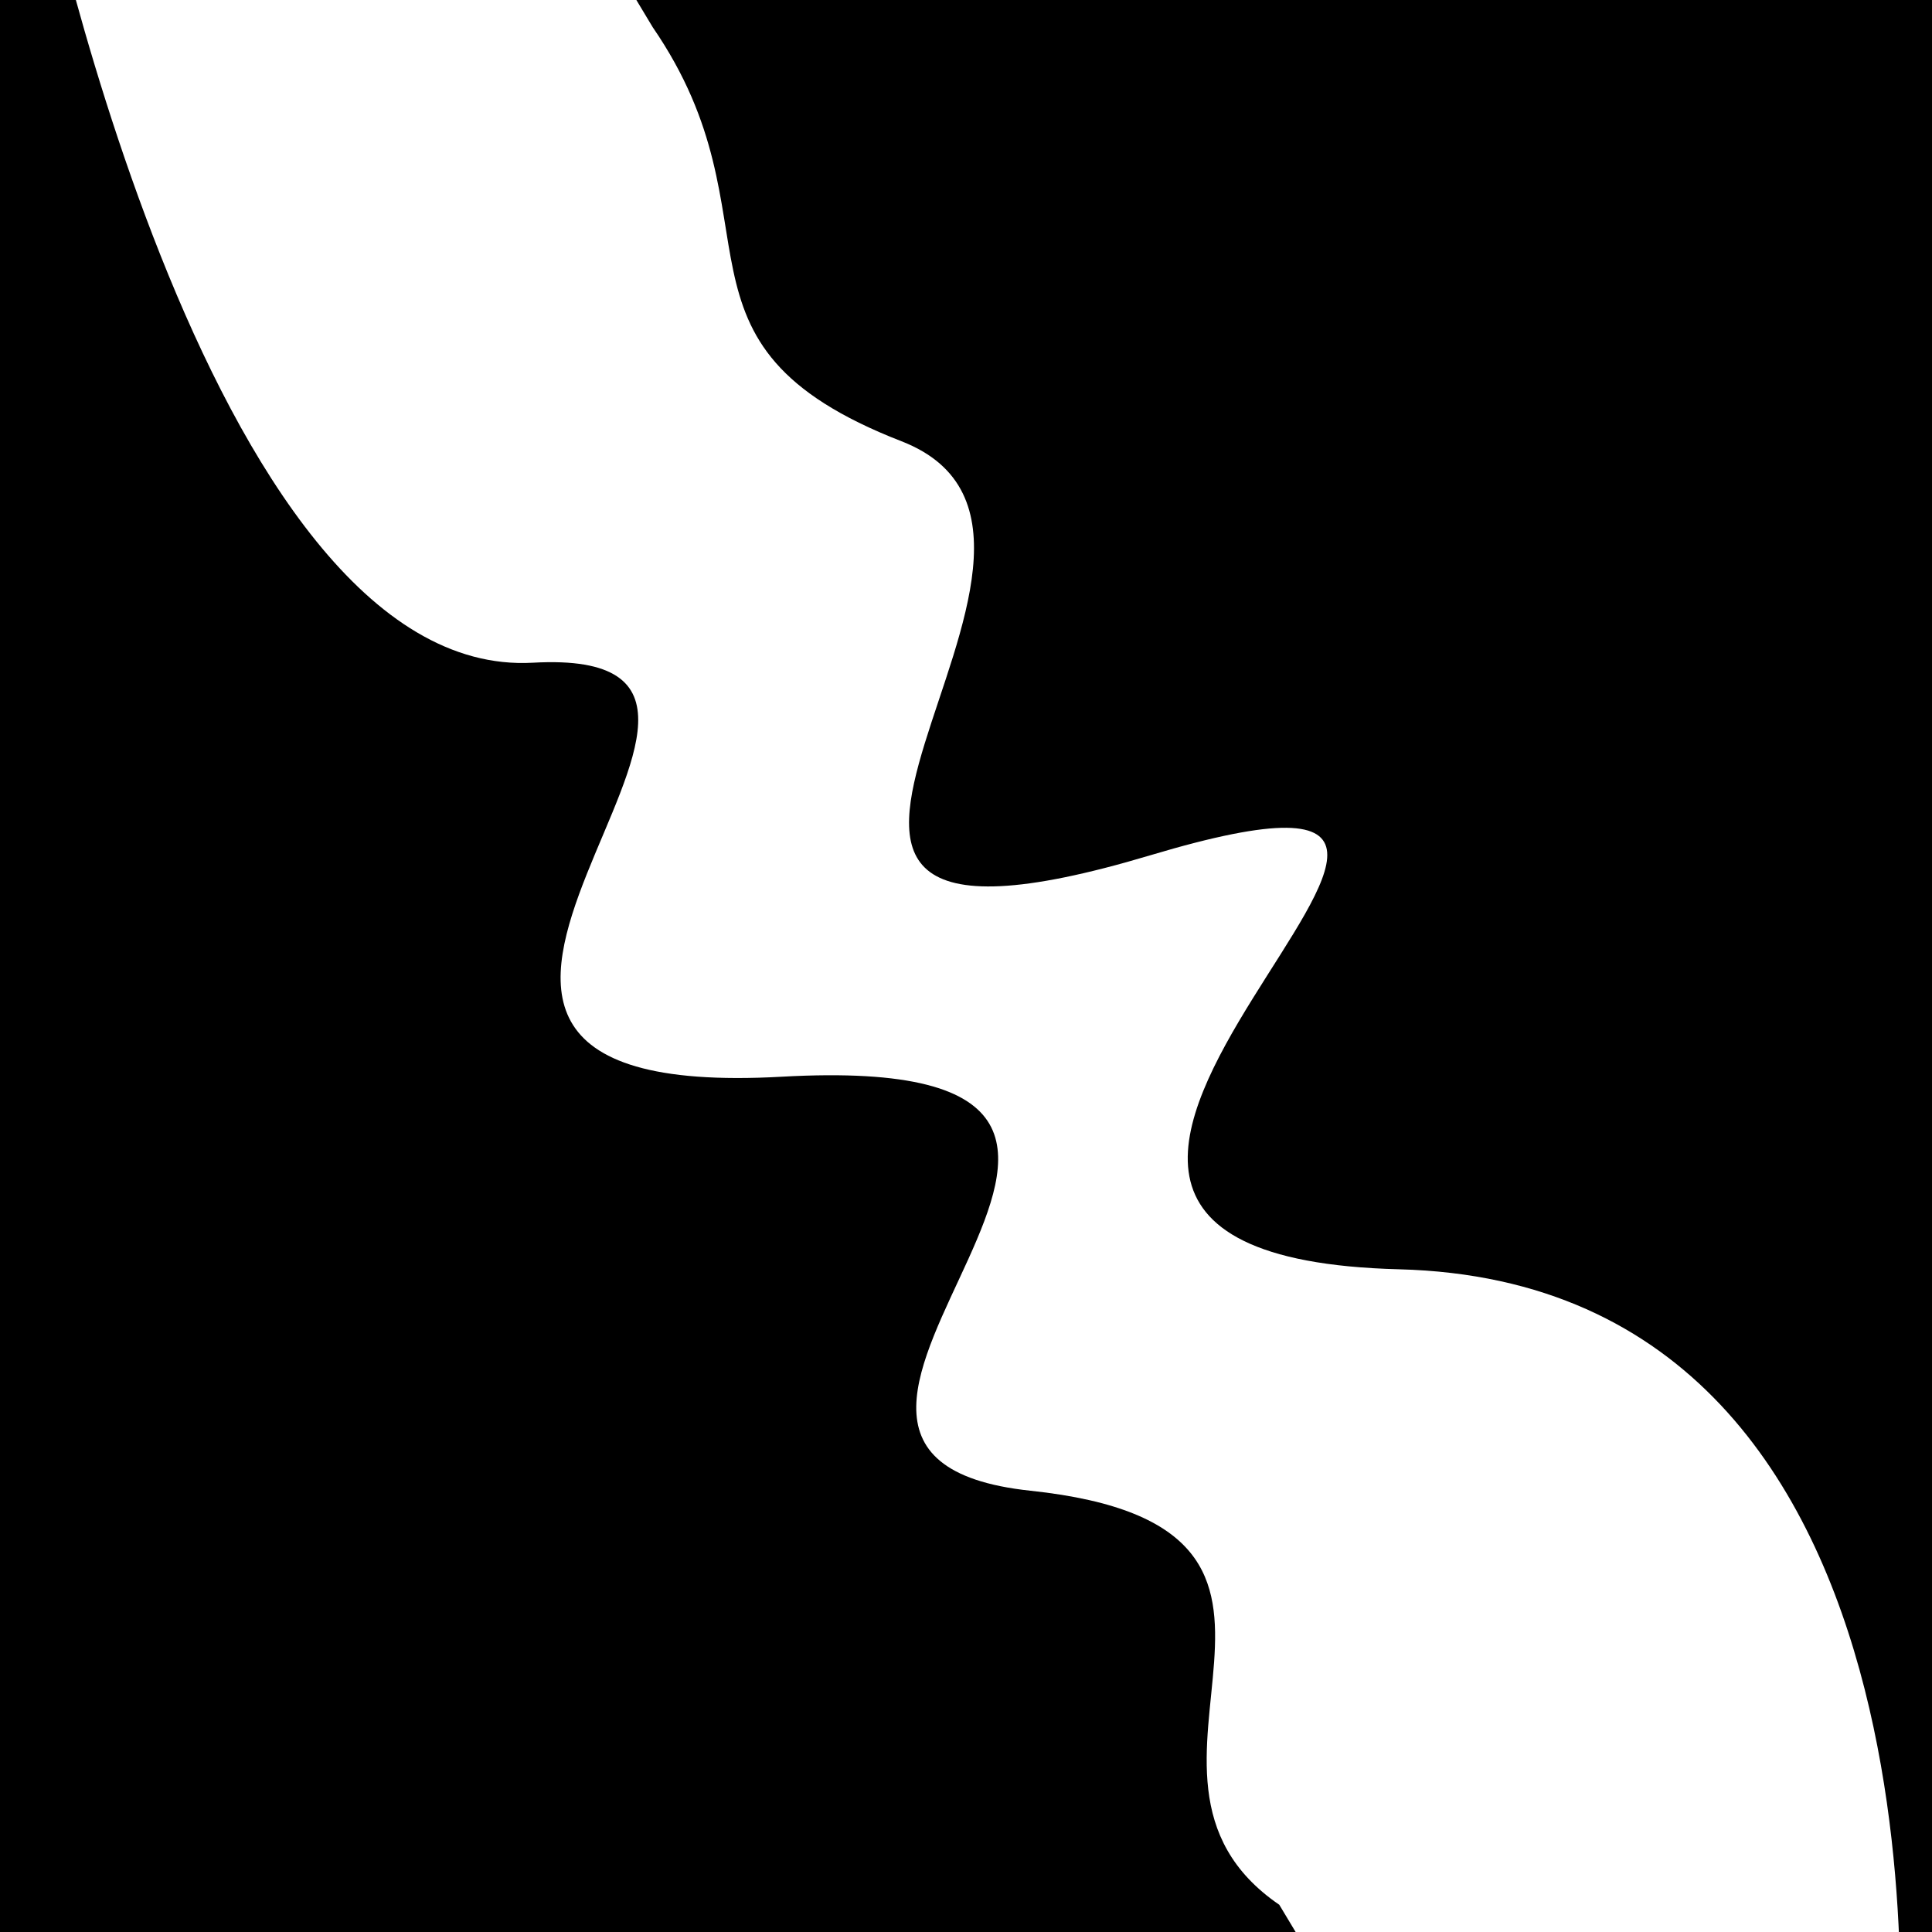 <svg viewBox="0 0 1000 1000" height="1000" width="1000" xmlns="http://www.w3.org/2000/svg">
<rect x="0" y="0" width="1000" height="1000" fill="#ffffff"></rect>
<g transform="rotate(59 500.0 500.0)">
<path d="M -250.0 611.27 S
 170.34  762.40
 250.00  611.27
 374.94  848.44
 500.00  611.27
 639.85  757.07
 750.00  611.27
 889.87  661.72
1000.00  611.27 h 110 V 2000 H -250.0 Z" fill="hsl(44.1, 20%, 22.955%)"></path>
</g>
<g transform="rotate(239 500.0 500.0)">
<path d="M -250.0 611.27 S
  89.28  863.78
 250.00  611.27
 430.43  883.39
 500.00  611.27
 640.06  696.42
 750.00  611.27
 878.35  618.73
1000.00  611.27 h 110 V 2000 H -250.0 Z" fill="hsl(104.1, 20%, 37.955%)"></path>
</g>
</svg>
